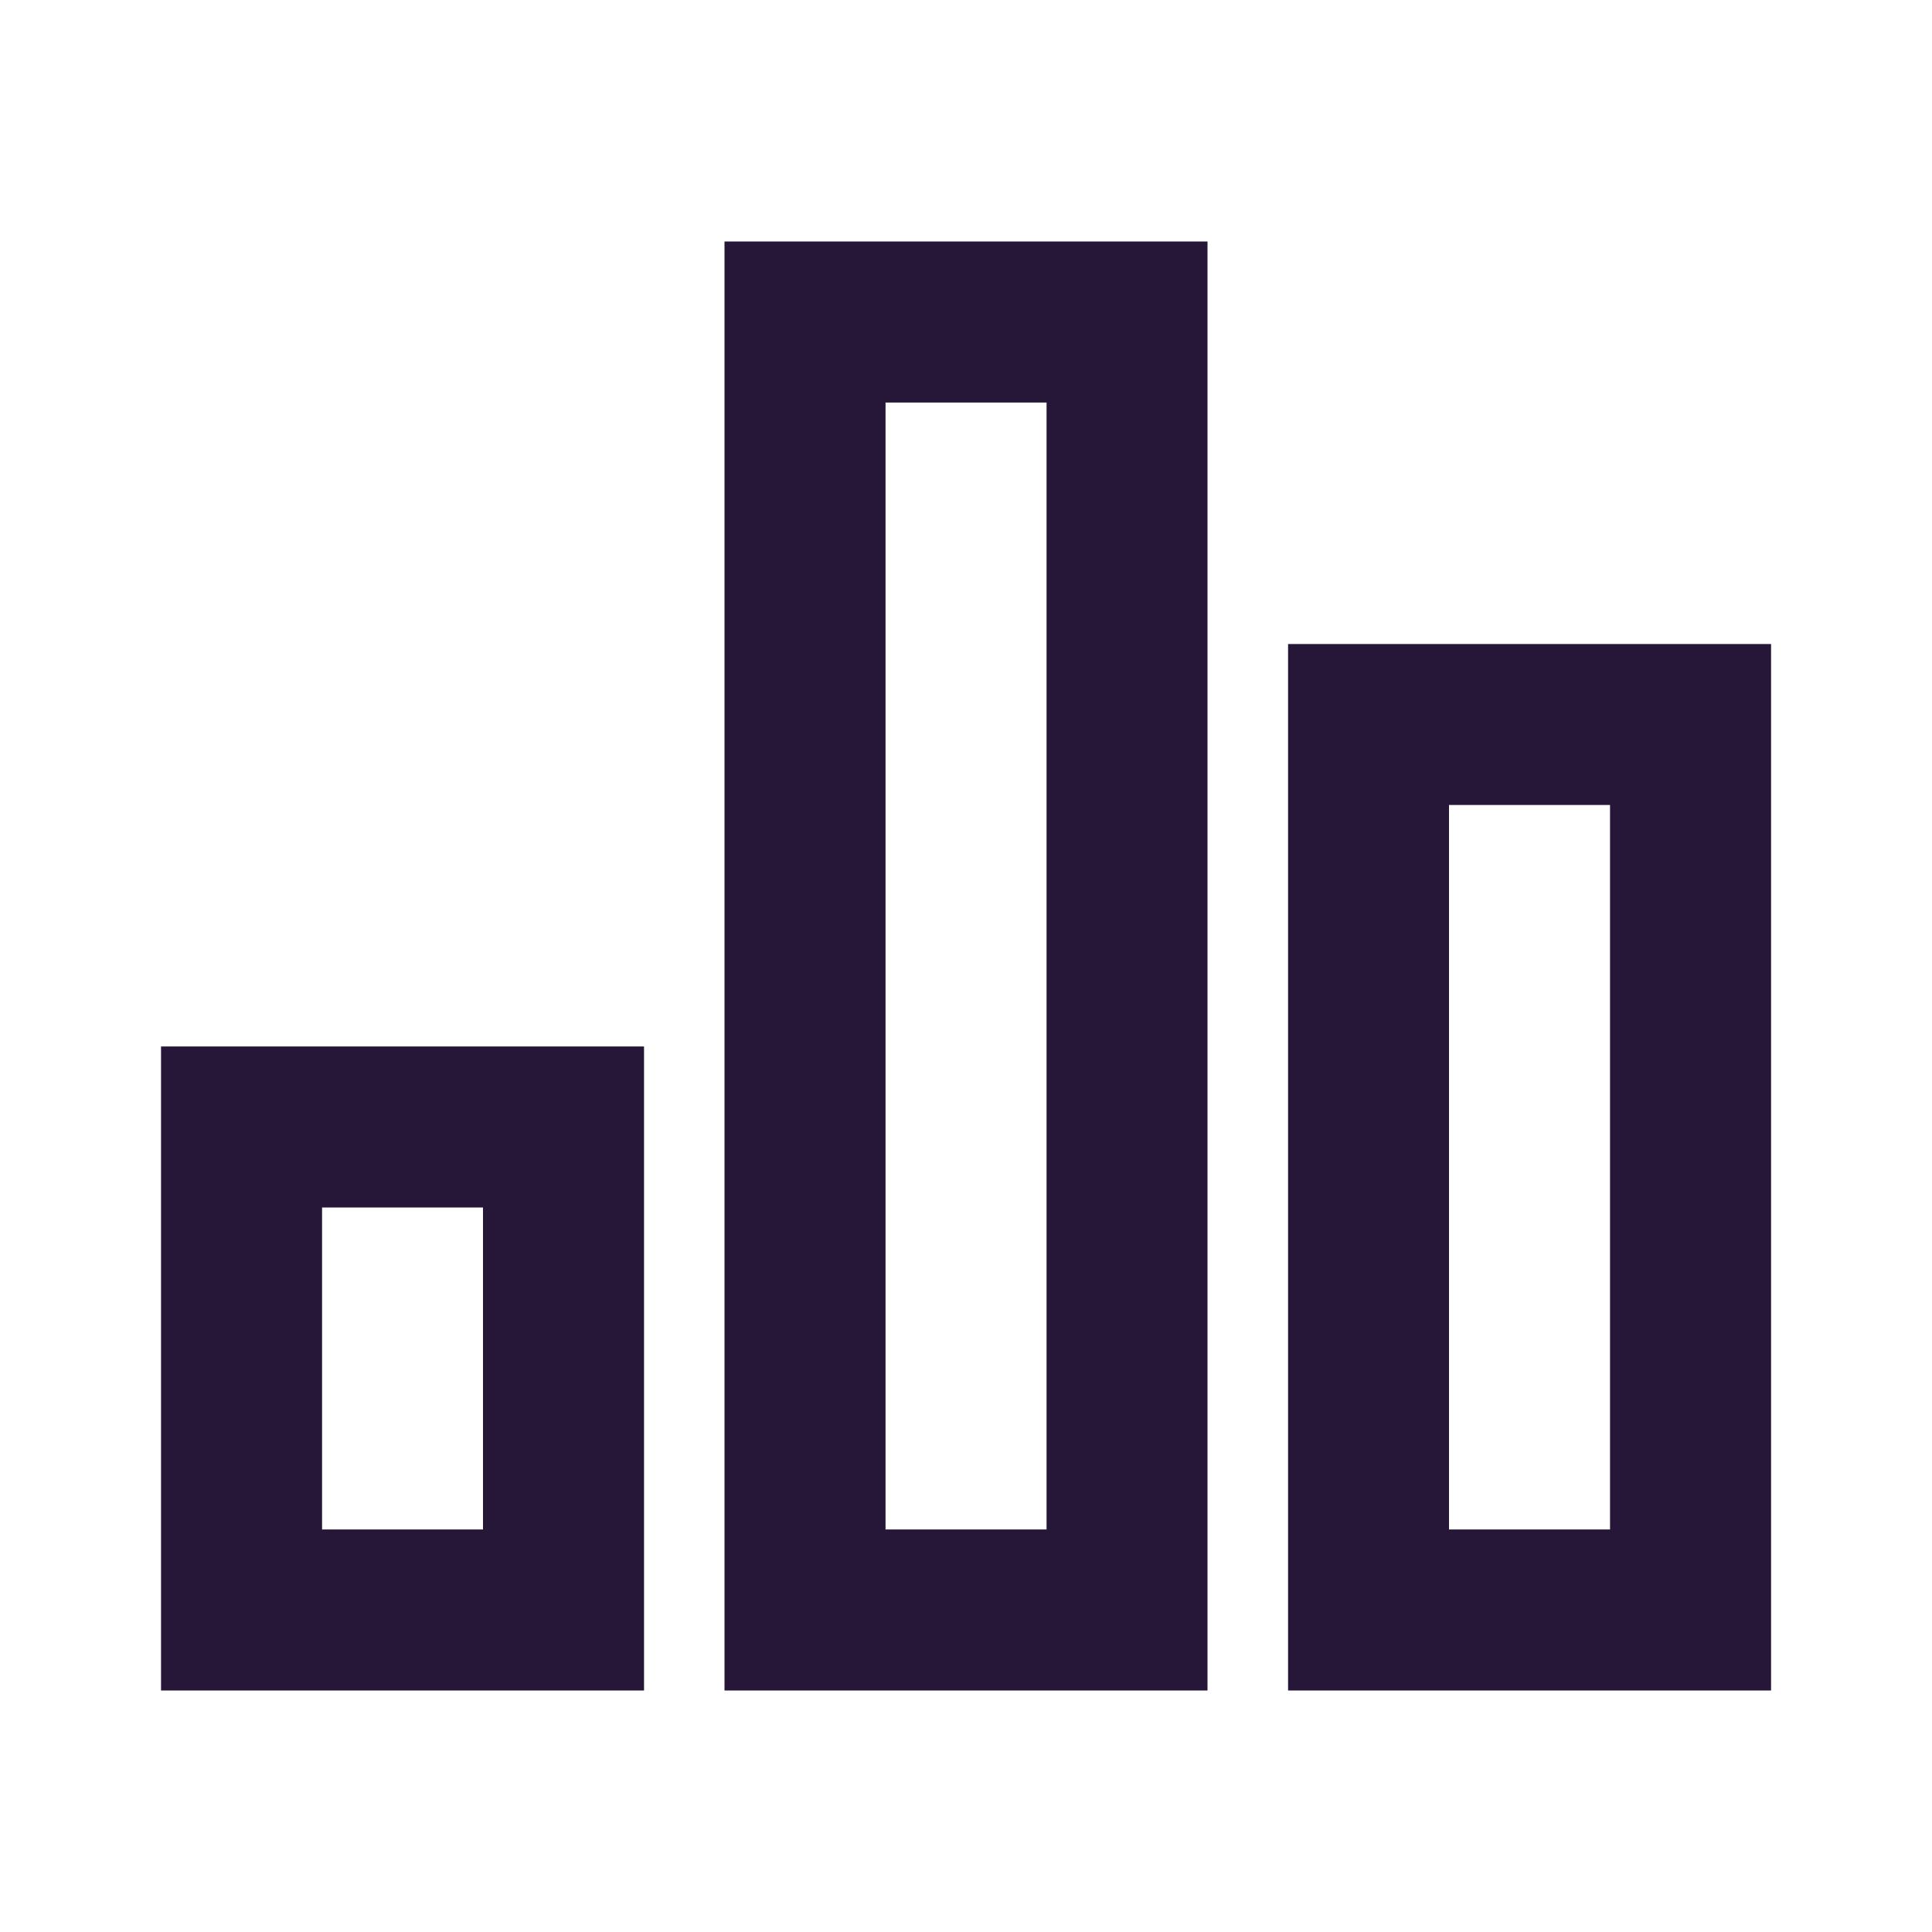 <?xml version="1.0" encoding="UTF-8"?>
<svg xmlns="http://www.w3.org/2000/svg" width="20" height="20" viewBox="0 0 20 20" fill="none">
  <g clip-path="url(#clip0_1826_20046)">
    <path d="M1.667 10.833H6.667V17.5H1.667V10.833ZM13.334 6.667H18.334V17.5H13.334V6.667ZM7.5 2.5H12.5V17.5H7.5V2.5ZM3.334 12.5V15.833H5V12.5H3.334ZM9.167 4.167V15.833H10.834V4.167H9.167ZM15 8.333V15.833H16.667V8.333H15Z" fill="#261738"></path>
  </g>
  <defs>
    <clipPath id="clip0_1826_20046">
      <rect width="20" height="20" fill="white"></rect>
    </clipPath>
  </defs>
</svg>

